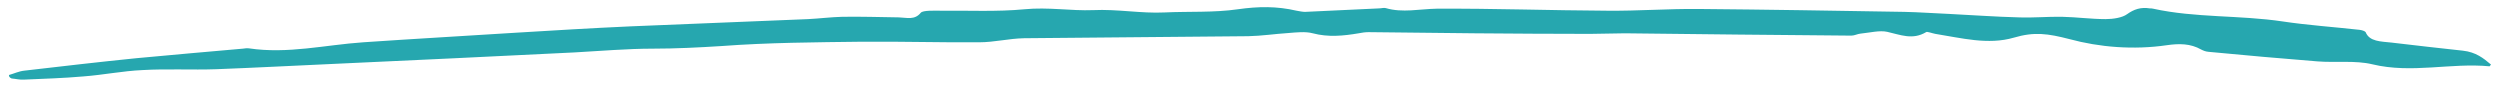 <svg xmlns="http://www.w3.org/2000/svg" xmlns:xlink="http://www.w3.org/1999/xlink" id="Capa_1" x="0px" y="0px" viewBox="0 0 863.4 30" style="enable-background:new 0 0 863.4 30;" xml:space="preserve"><style type="text/css">	.st0{fill:#26A7AF;}</style><path class="st0" d="M3.1,25.9c1.8-0.5,3.4-1.3,5.3-1.5c12.9-1.5,25.8-3,38.7-4.3c12.4-1.2,24.7-2.2,36.8-3.3  c0.8-0.1,1.3-0.2,2.1-0.1c13.4,2,26.3-1.2,39.5-2.1c17.6-1.2,35.3-2.2,52.6-3.3c13.2-0.8,26.3-1.6,39.7-2.2  c20.5-0.9,40.8-1.6,61.3-2.5c3.9-0.2,7.9-0.7,11.8-0.8c6.3-0.1,12.9,0.1,19.5,0.2c2.9,0.1,5.5,1,7.6-1.6c0.8-0.9,4.7-0.7,7.1-0.7  c9.5-0.1,19.2,0.4,28.7-0.5c8.2-0.8,16.1,0.6,23.7,0.3c8.4-0.4,16.6,1.2,24.7,0.8c8.4-0.4,17.1,0.1,25.3-1.1  c7.1-1,13.4-1.1,20.3,0.5c1.1,0.2,2.1,0.4,2.9,0.4c8.4-0.4,16.8-0.8,25.5-1.2c0.8,0,1.8-0.3,2.4-0.1c5.8,1.7,11.6,0.3,17.6,0.2  c19.7-0.1,39.2,0.6,59,0.7C565.8,3.8,576,3,586.6,3.1c23.7,0.2,47.4,0.6,71.1,1c5,0.1,10.3,0.5,15.3,0.7c8.2,0.4,16.1,1,24.2,1.2  c5,0.2,10-0.3,15-0.2c5,0.1,10,0.8,15,0.8c2.6,0,5.8-0.5,7.4-1.7c2.4-1.7,4.7-2.5,7.9-2c0.3,0,0.8,0,1.1,0.1  c14.5,3.2,30,2.2,44.7,4.4c8.7,1.3,17.6,1.9,26.6,2.9c0.8,0.1,1.8,0.4,2.1,0.8c1.3,3.3,5.3,3.2,8.9,3.6c8.2,1,16.6,1.9,24.7,2.8  c4.5,0.5,7.1,2.6,9.7,4.8c-0.5,0.5-0.5,0.7-0.5,0.6c-13.4-1.3-26.8,2.6-40.5-0.7c-5.8-1.4-12.6-0.5-18.9-1c-12.6-1-25-2.1-37.6-3.3  c-1.1-0.1-1.8-0.4-2.6-0.8c-3.7-2.1-7.6-2.1-11.8-1.5c-11.6,1.7-23.4,0.7-33.7-2.1c-7.4-1.9-12.1-2.6-19.2-0.5  c-8.9,2.6-18.2,0.1-27.1-1.3c-1.1-0.2-2.9-0.9-3.2-0.6c-4.7,2.8-8.9,0.9-13.4-0.1c-2.6-0.6-6.1,0.3-9.2,0.6  c-1.1,0.1-2.1,0.7-3.2,0.7c-26.1-0.2-52.1-0.5-78.2-0.8c-3.9,0-8.2,0.2-12.1,0.2c-13.2,0-26.6-0.1-39.7-0.2  c-12.4-0.1-24.5-0.3-36.8-0.4c-1.1,0-2.4,0.2-3.4,0.4c-5.3,0.9-10.5,1.4-15.8,0c-2.6-0.7-5.8-0.3-8.4-0.1c-4.7,0.3-9.2,1-13.9,1.1  c-25.8,0.3-51.6,0.4-77.4,0.7c-5.3,0.1-10.3,1.4-15.5,1.4c-13.4,0.1-26.8-0.3-40.3-0.2c-16.3,0.2-32.6,0.3-48.7,1.5  c-7.9,0.5-15.8,0.9-23.7,0.9c-8.9,0-17.9,0.8-27.1,1.3c-27.9,1.4-55.8,2.7-84,4c-13.2,0.6-26.6,1.3-39.7,1.8  c-8.4,0.3-17.1-0.2-25.5,0.3c-6.8,0.3-13.7,1.7-20.5,2.2C21.9,27,15,27.2,8.2,27.5c-1.3,0.1-2.9-0.3-4.2-0.4  C3.1,26.7,3.1,26.3,3.1,25.9z"></path></svg>